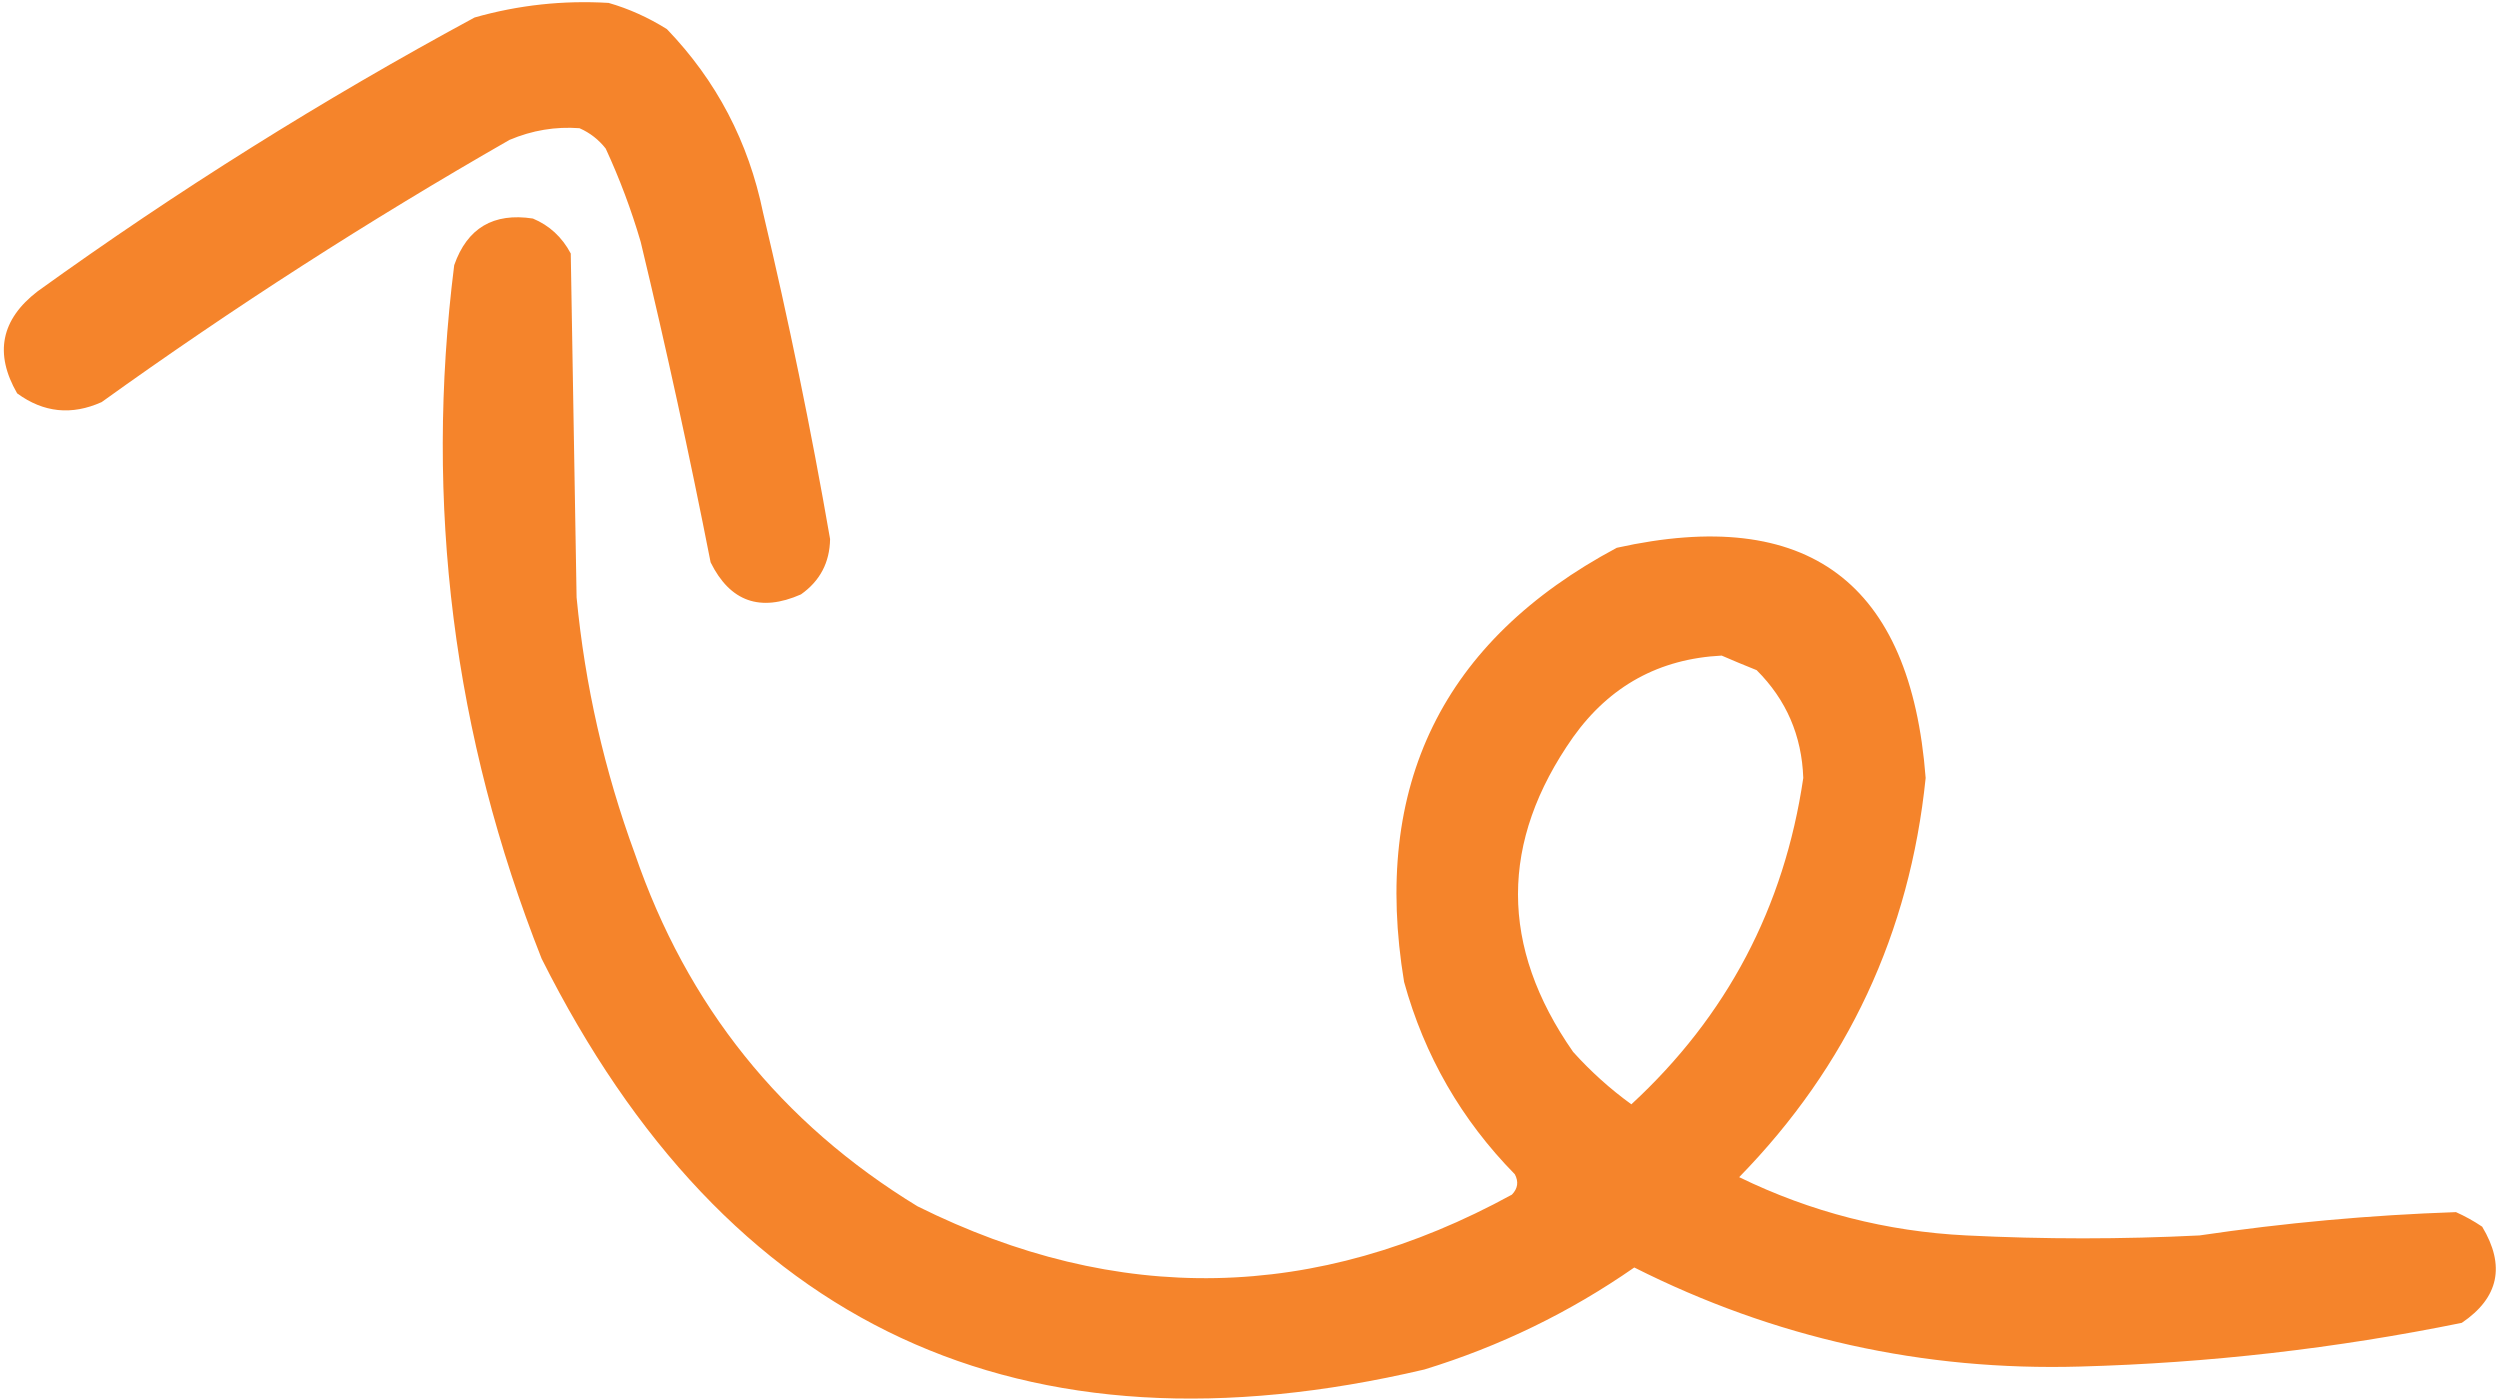<?xml version="1.0" encoding="UTF-8"?> <svg xmlns="http://www.w3.org/2000/svg" width="429" height="240" viewBox="0 0 429 240" fill="none"><path opacity="0.946" fill-rule="evenodd" clip-rule="evenodd" d="M81.442 3C88.956 0.865 96.623 0.032 104.442 0.5C107.906 1.497 111.239 2.997 114.442 5C122.948 13.843 128.448 24.343 130.942 36.5C135.351 55.047 139.185 73.713 142.442 92.5C142.379 96.528 140.713 99.695 137.442 102C130.452 105.081 125.285 103.248 121.942 96.5C118.326 78.084 114.326 59.751 109.942 41.5C108.335 36.012 106.335 30.678 103.942 25.5C102.728 23.951 101.228 22.785 99.442 22C95.322 21.693 91.322 22.36 87.442 24C63.303 37.817 39.97 52.817 17.442 69C12.296 71.312 7.463 70.812 2.942 67.5C-1.001 60.663 0.165 54.83 6.442 50C30.377 32.751 55.377 17.084 81.442 3ZM77.942 45.5C80.174 39.13 84.674 36.464 91.442 37.5C94.282 38.686 96.448 40.686 97.942 43.5C98.108 53.334 98.275 63.167 98.442 73C98.609 82.833 98.775 92.666 98.942 102.5C100.382 117.595 103.716 132.261 108.942 146.5C117.873 172.56 134.039 192.727 157.442 207C191.786 224.092 225.786 223.425 259.442 205C260.459 203.951 260.626 202.784 259.942 201.5C250.769 192.157 244.436 181.157 240.942 168.5C235.377 134.798 247.544 109.965 277.442 94C310.21 86.73 327.877 99.896 330.442 133.5C327.715 160.118 317.048 182.951 298.442 202C310.741 207.992 323.741 211.325 337.442 212C350.775 212.667 364.109 212.667 377.442 212C392.062 209.838 406.729 208.505 421.442 208C423.022 208.707 424.522 209.54 425.942 210.5C429.967 217.201 428.8 222.701 422.442 227C400.84 231.4 379.007 233.9 356.942 234.5C329.96 235.271 304.46 229.605 280.442 217.5C269.392 225.191 257.392 231.025 244.442 235C175.18 251.28 124.68 227.78 92.942 164.5C77.786 126.178 72.786 86.511 77.942 45.5ZM269.942 126.5C276.221 117.708 284.721 113.041 295.442 112.5C297.331 113.322 299.331 114.155 301.442 115C306.524 120.066 309.191 126.233 309.442 133.5C306.178 155.698 296.344 174.364 279.942 189.5C276.31 186.87 272.977 183.87 269.942 180.5C257.336 162.432 257.336 144.432 269.942 126.5Z" fill="#F57E20"></path></svg> 